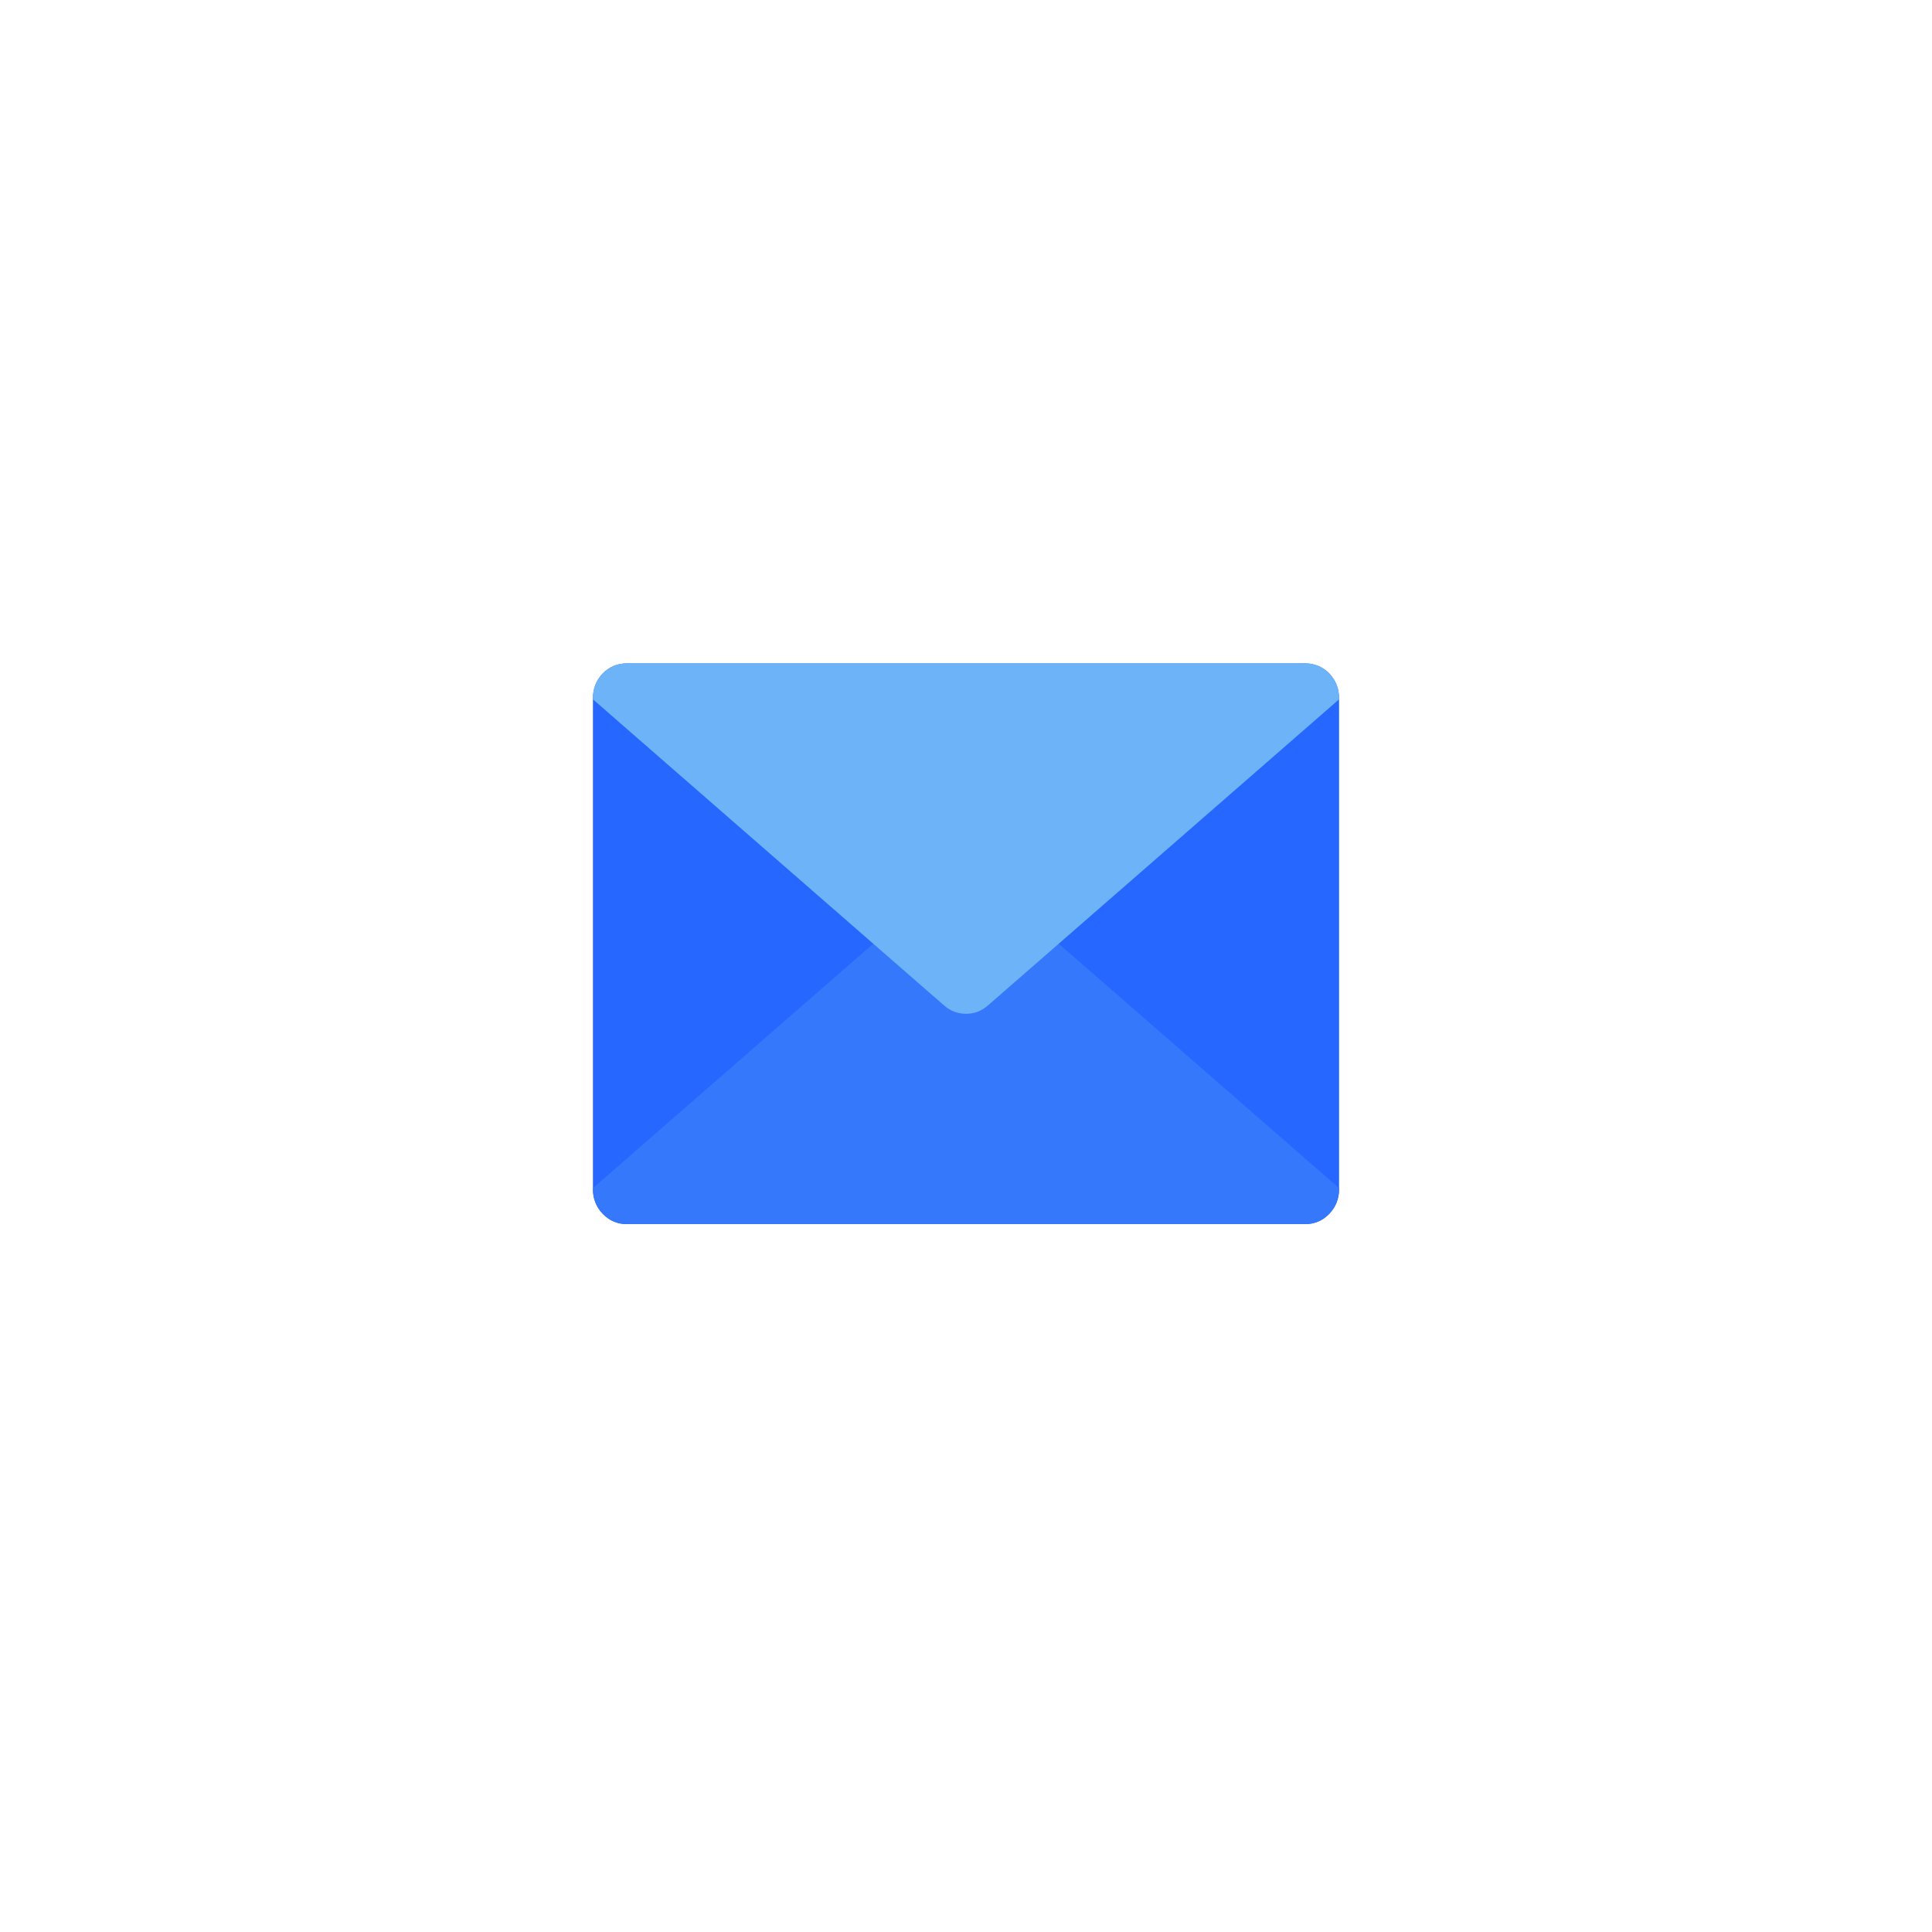 <svg xmlns="http://www.w3.org/2000/svg" xmlns:xlink="http://www.w3.org/1999/xlink" width="40" zoomAndPan="magnify" viewBox="0 0 30 30" height="40" preserveAspectRatio="xMidYMid meet" version="1.0"><defs><clipPath id="2582989673"><path d="M 9.195 10.301 L 20.805 10.301 L 20.805 19.008 L 9.195 19.008 Z M 9.195 10.301 " clip-rule="nonzero"/></clipPath><clipPath id="bd4150ba60"><path d="M 9.195 13 L 20.805 13 L 20.805 19.008 L 9.195 19.008 Z M 9.195 13 " clip-rule="nonzero"/></clipPath><clipPath id="81f10732ee"><path d="M 9.195 10.301 L 20.805 10.301 L 20.805 16 L 9.195 16 Z M 9.195 10.301 " clip-rule="nonzero"/></clipPath></defs><g clip-path="url(#2582989673)"><path fill="#2667ff" d="M 9.734 10.301 L 20.266 10.301 C 20.41 10.301 20.535 10.352 20.641 10.457 C 20.742 10.566 20.793 10.691 20.793 10.844 L 20.793 18.465 C 20.793 18.613 20.742 18.742 20.641 18.848 C 20.535 18.957 20.41 19.008 20.266 19.008 L 9.734 19.008 C 9.59 19.008 9.465 18.957 9.359 18.848 C 9.258 18.742 9.207 18.613 9.207 18.465 L 9.207 10.844 C 9.207 10.691 9.258 10.566 9.359 10.457 C 9.465 10.352 9.59 10.301 9.734 10.301 Z M 9.734 10.301 " fill-opacity="1" fill-rule="nonzero"/></g><g clip-path="url(#bd4150ba60)"><path fill="#3578fc" d="M 20.793 18.465 C 20.793 18.613 20.742 18.742 20.641 18.848 C 20.535 18.957 20.41 19.008 20.266 19.008 L 9.734 19.008 C 9.59 19.008 9.465 18.957 9.359 18.848 C 9.258 18.742 9.207 18.613 9.207 18.465 L 9.207 18.449 L 14.66 13.695 C 14.758 13.609 14.871 13.566 15 13.566 C 15.129 13.566 15.242 13.609 15.34 13.695 L 20.793 18.449 Z M 20.793 18.465 " fill-opacity="1" fill-rule="nonzero"/></g><g clip-path="url(#81f10732ee)"><path fill="#6db3f8" d="M 20.793 10.844 C 20.793 10.691 20.742 10.566 20.641 10.457 C 20.535 10.352 20.41 10.301 20.266 10.301 L 9.734 10.301 C 9.59 10.301 9.465 10.352 9.359 10.457 C 9.258 10.566 9.207 10.691 9.207 10.844 L 9.207 10.859 L 14.66 15.613 C 14.758 15.699 14.871 15.742 15 15.742 C 15.129 15.742 15.242 15.699 15.34 15.613 L 20.793 10.859 Z M 20.793 10.844 " fill-opacity="1" fill-rule="nonzero"/></g></svg>